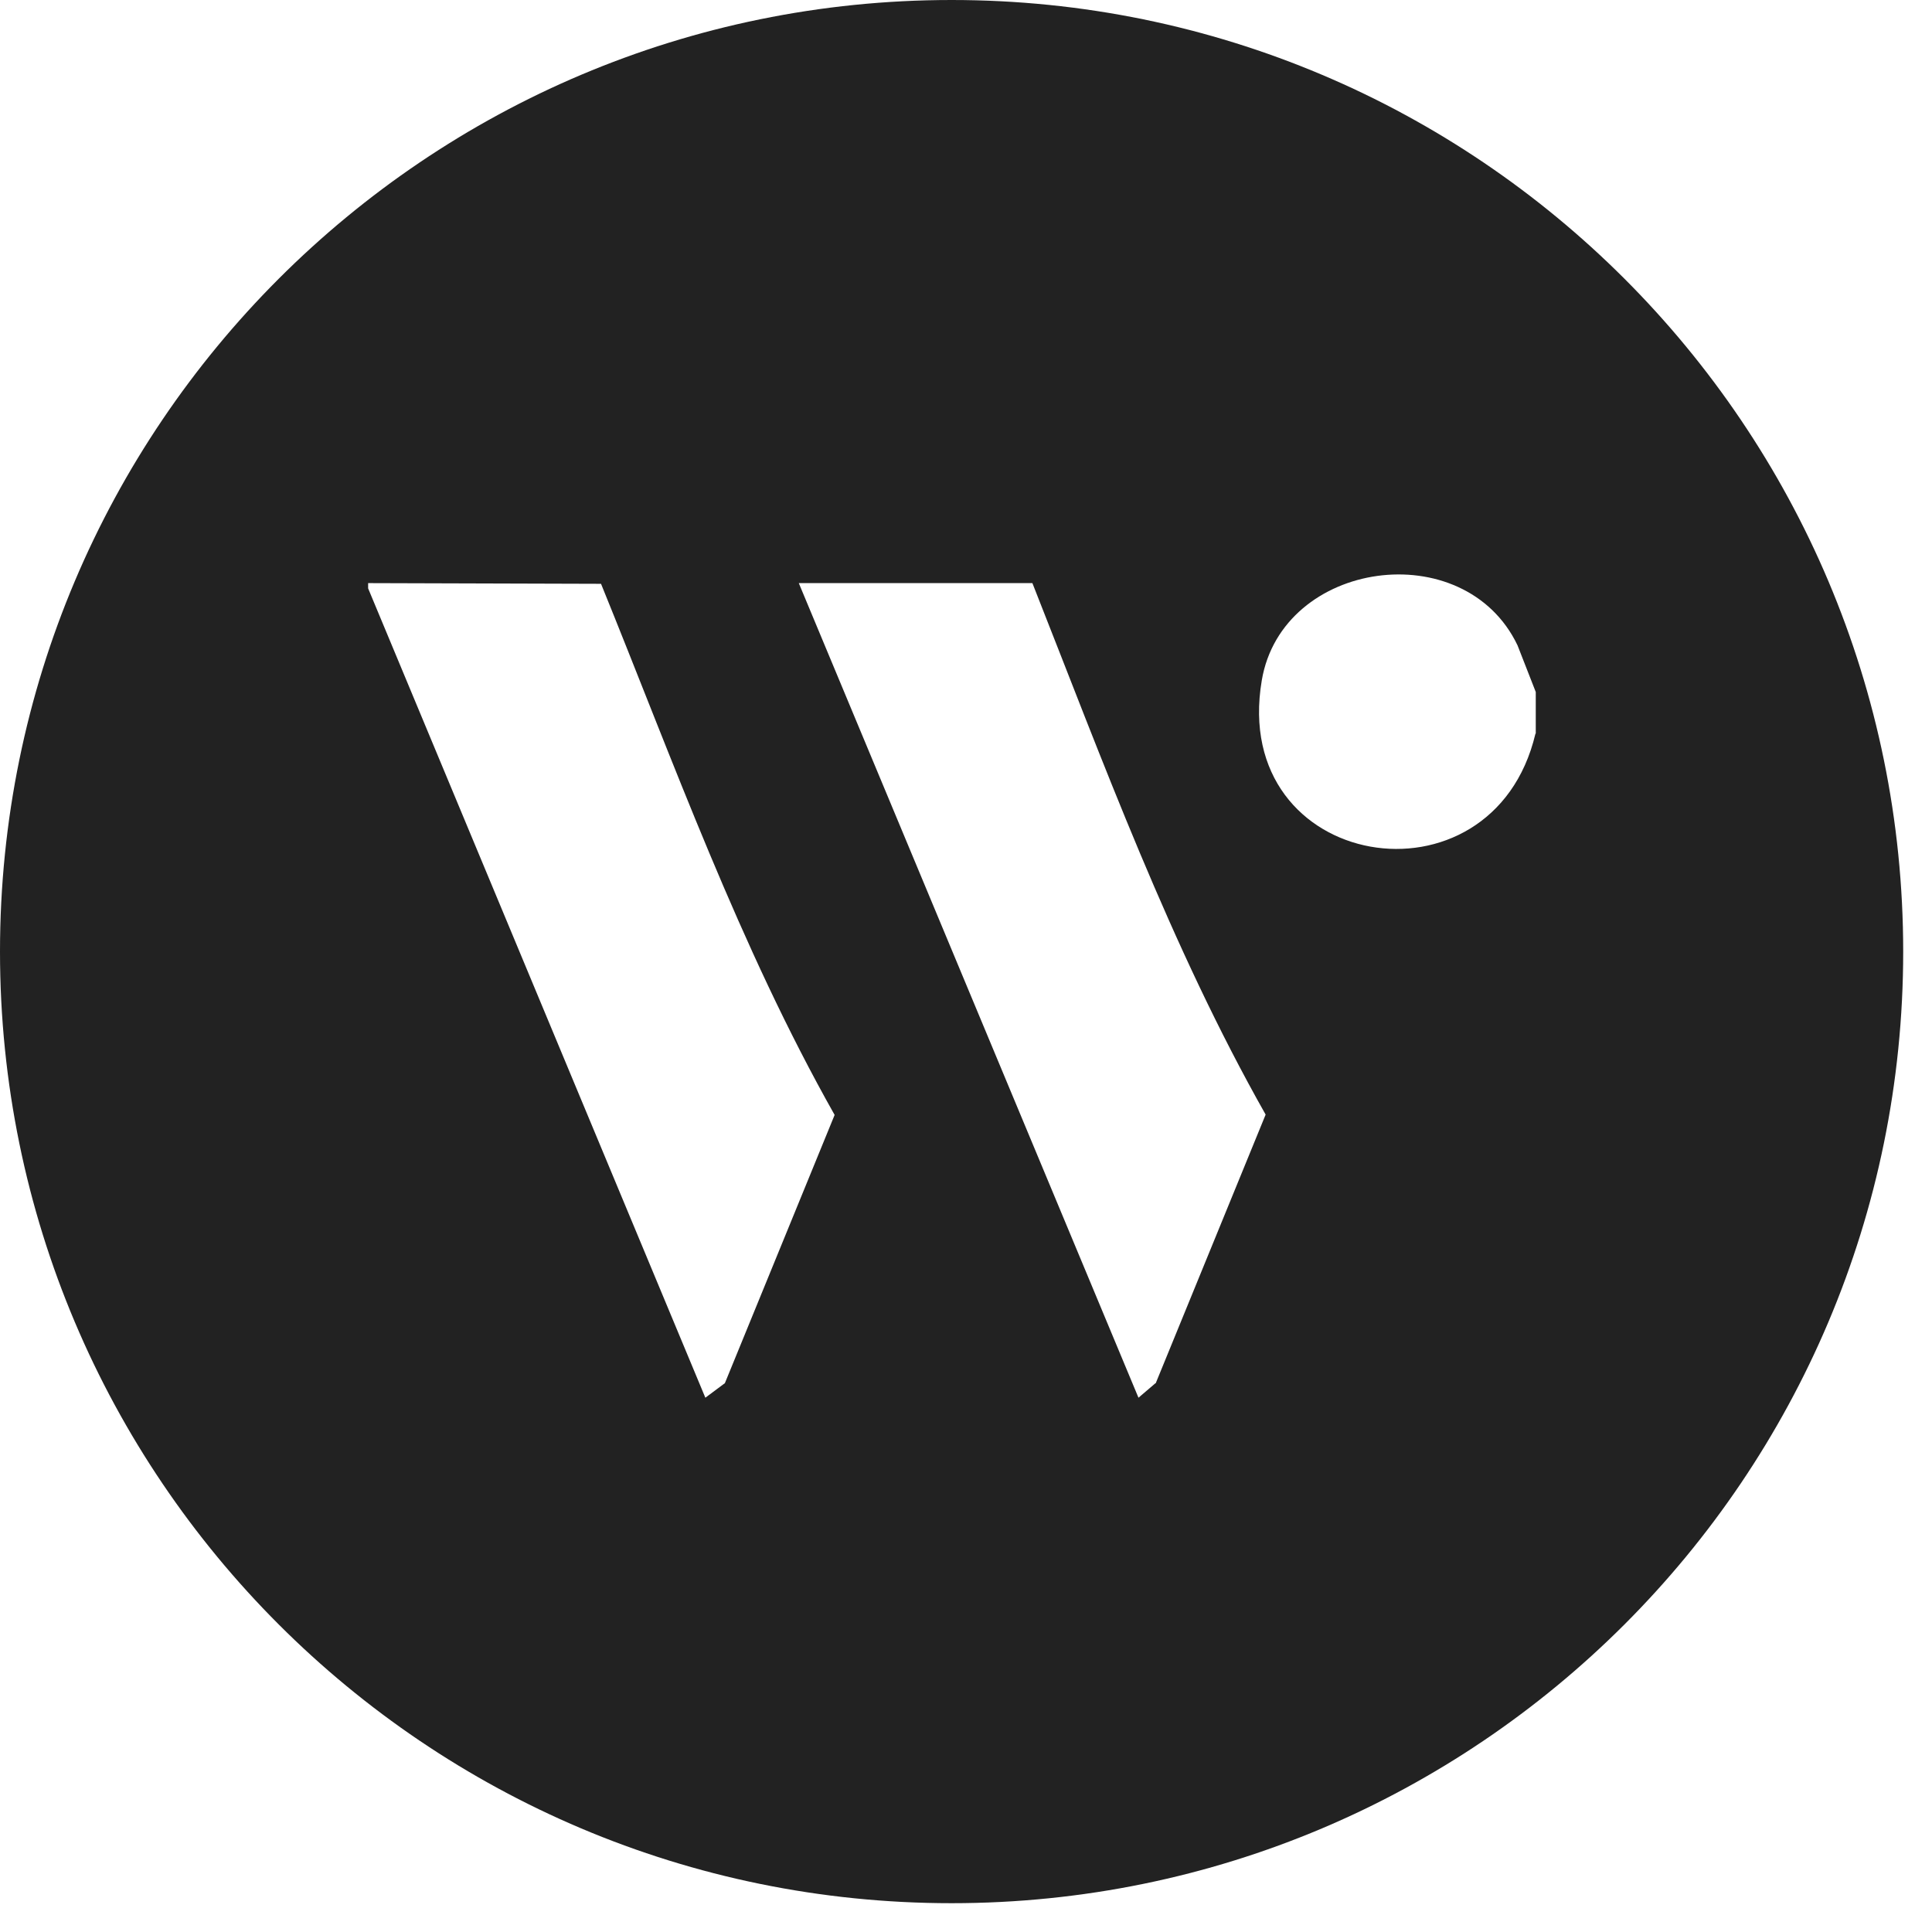 <svg width="55" height="55" viewBox="0 0 55 55" fill="none" xmlns="http://www.w3.org/2000/svg">
<path d="M27.09 0C12.13 0 0 12.13 0 27.09C0 42.05 12.13 54.18 27.09 54.18C42.05 54.18 54.18 42.05 54.18 27.09C54.18 12.13 42.05 0 27.09 0ZM20.63 39.38L20.08 39.79L10.48 16.75V16.6L17.11 16.62C19.18 21.71 21.05 26.94 23.76 31.74L20.63 39.39V39.38ZM32.89 39.38L32.41 39.79L22.74 16.6H29.39C31.41 21.71 33.32 26.94 36.03 31.73L32.9 39.38H32.89ZM43.71 20.89C42.49 26.04 35 24.81 35.92 19.37C36.5 15.93 41.69 15.21 43.2 18.37L43.72 19.7V20.88L43.71 20.89Z" fill="#222222"/>
</svg>
